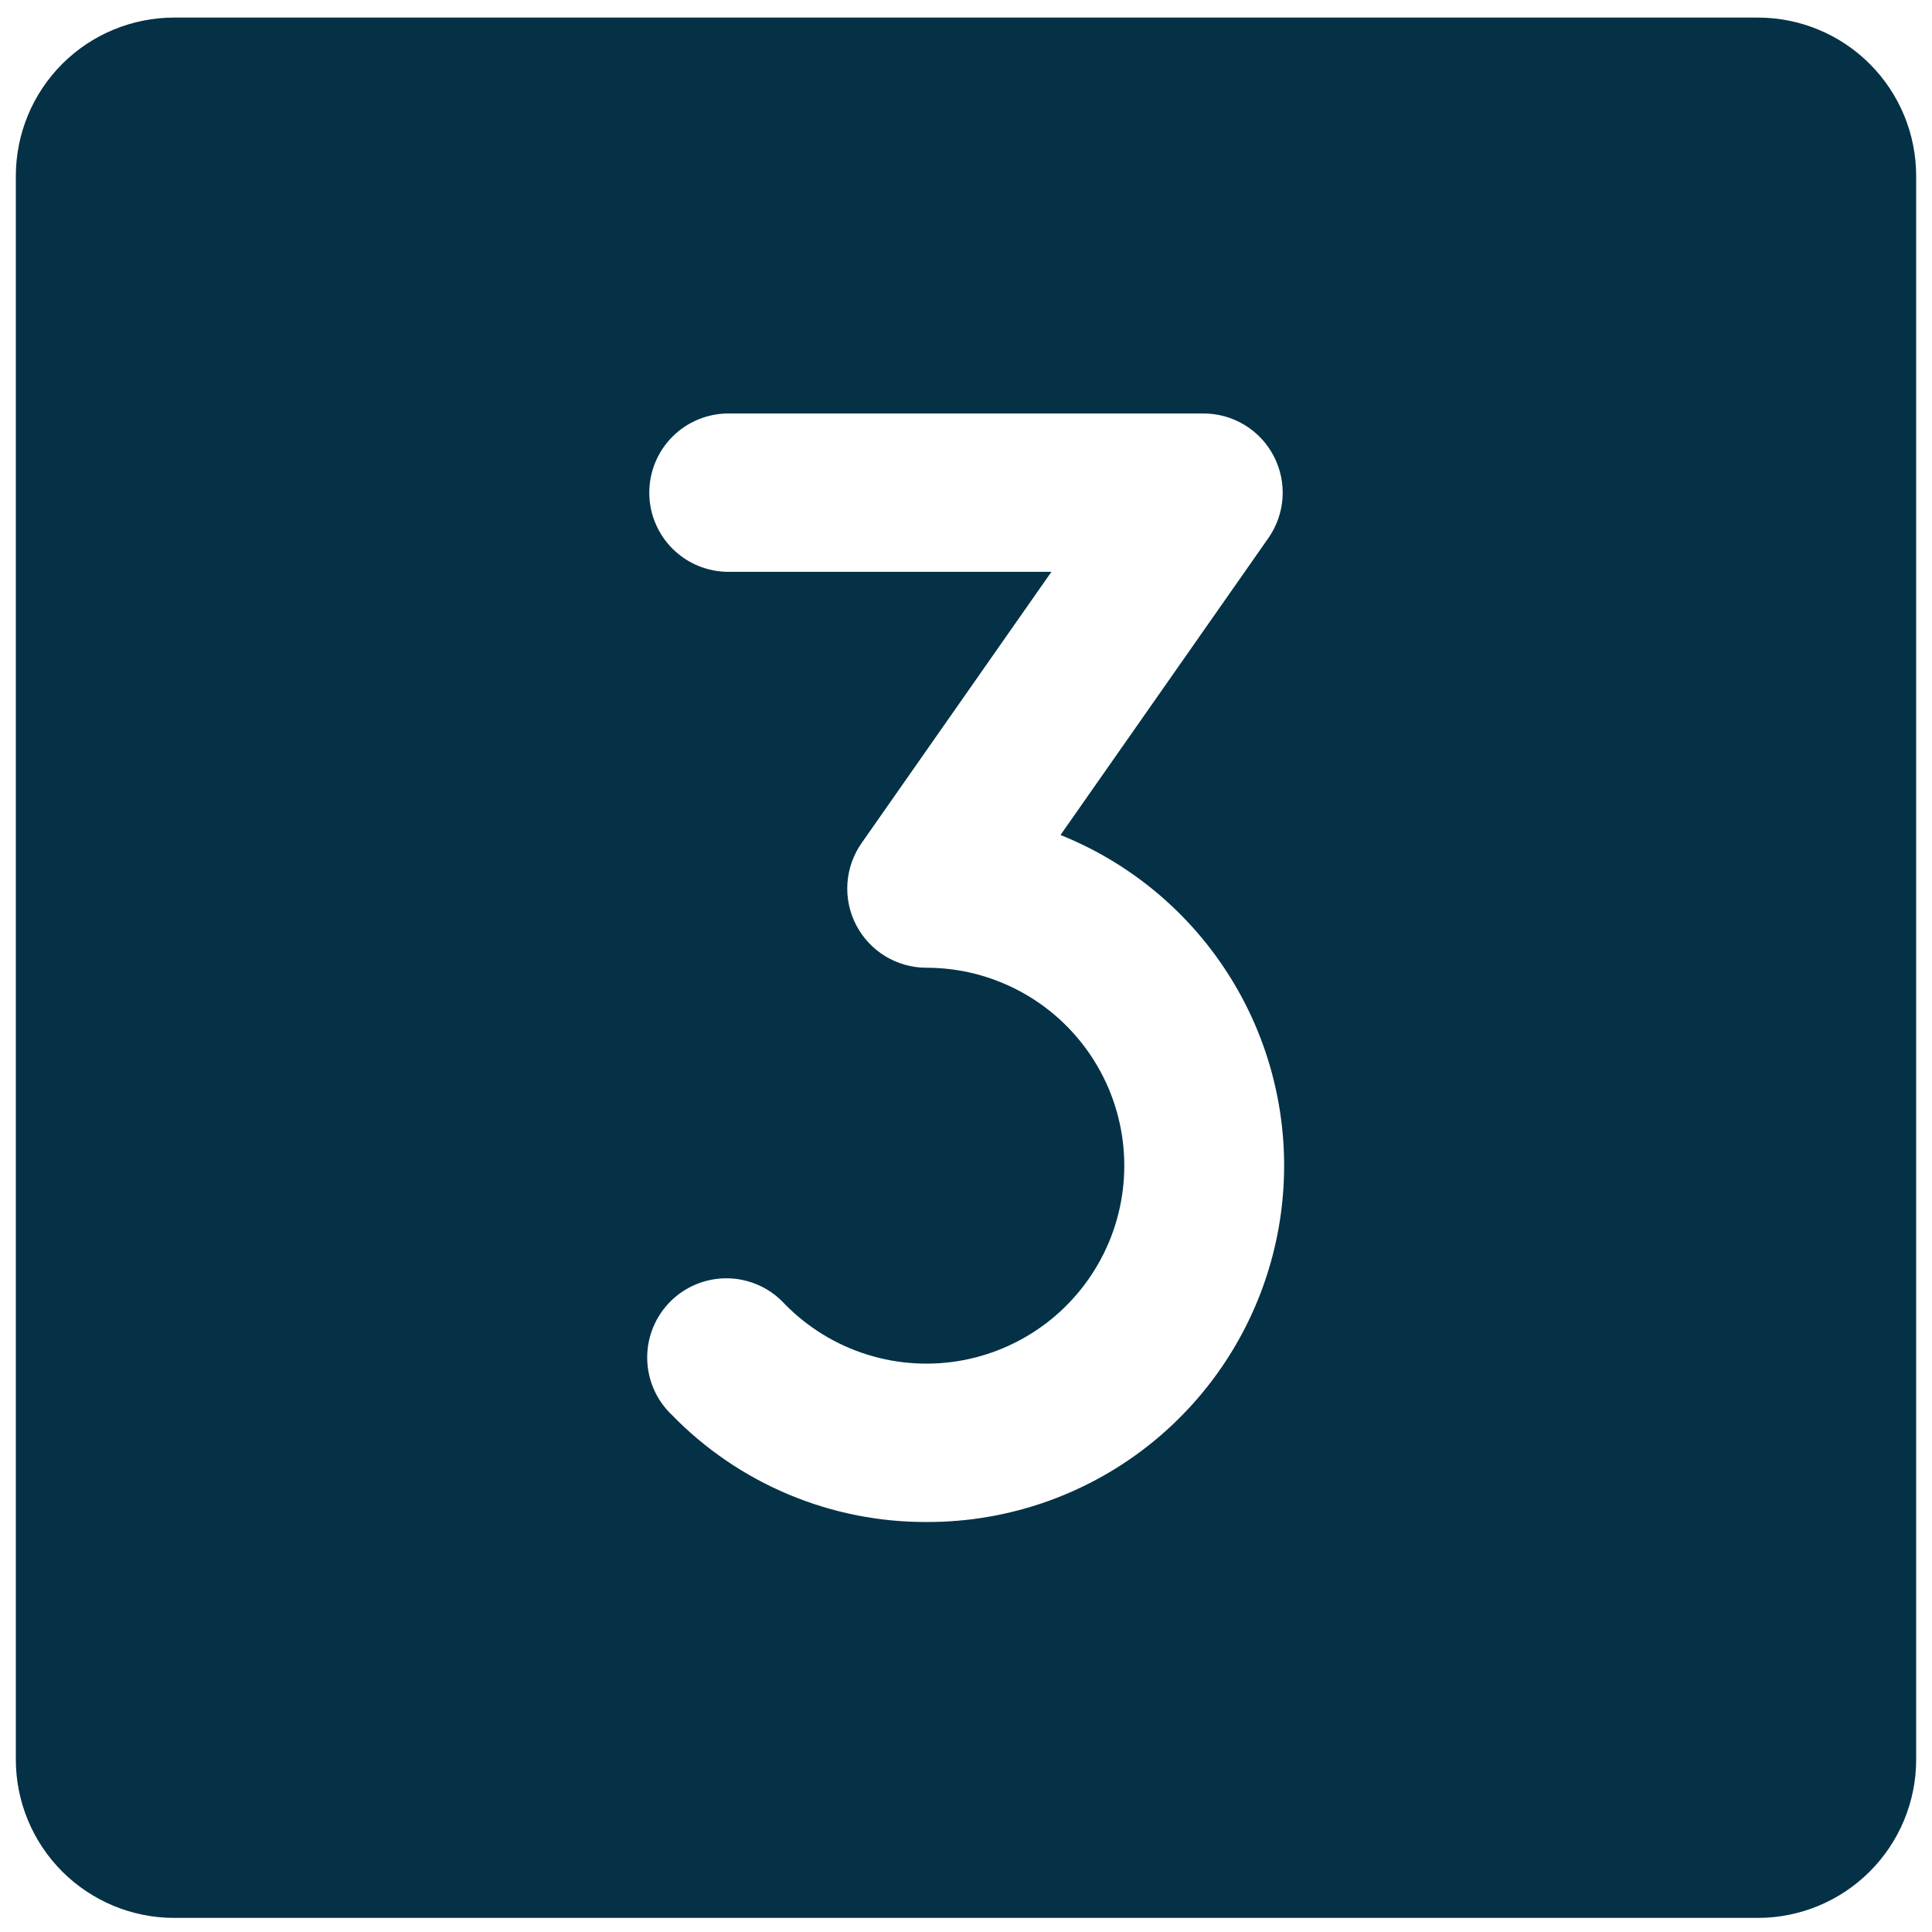 <svg xmlns="http://www.w3.org/2000/svg" fill="none" viewBox="0 0 61 61" height="61" width="61">
<path fill="#043146" d="M55.5 0.555H5.5C4.174 0.555 2.902 1.081 1.964 2.019C1.027 2.957 0.5 4.229 0.5 5.555V55.555C0.5 56.881 1.027 58.153 1.964 59.09C2.902 60.028 4.174 60.555 5.5 60.555H55.5C56.826 60.555 58.098 60.028 59.035 59.09C59.973 58.153 60.5 56.881 60.5 55.555V5.555C60.5 4.229 59.973 2.957 59.035 2.019C58.098 1.081 56.826 0.555 55.5 0.555ZM29.25 48.055C27.753 48.059 26.27 47.763 24.889 47.182C23.509 46.602 22.26 45.75 21.216 44.677C20.971 44.446 20.776 44.167 20.642 43.859C20.508 43.551 20.437 43.219 20.434 42.882C20.431 42.546 20.496 42.213 20.625 41.902C20.754 41.592 20.944 41.31 21.184 41.075C21.424 40.84 21.709 40.655 22.023 40.532C22.336 40.41 22.67 40.352 23.006 40.361C23.343 40.371 23.673 40.449 23.979 40.589C24.284 40.73 24.558 40.931 24.784 41.18C25.506 41.916 26.398 42.462 27.381 42.769C28.364 43.077 29.409 43.137 30.421 42.944C31.433 42.75 32.381 42.31 33.182 41.661C33.982 41.013 34.61 40.176 35.01 39.226C35.409 38.276 35.567 37.243 35.47 36.217C35.373 35.191 35.024 34.205 34.454 33.347C33.884 32.489 33.111 31.784 32.203 31.297C31.295 30.81 30.28 30.555 29.25 30.555C28.793 30.555 28.344 30.429 27.953 30.192C27.562 29.954 27.244 29.614 27.033 29.209C26.822 28.803 26.726 28.347 26.756 27.891C26.786 27.434 26.941 26.995 27.203 26.62L33.197 18.055H23C22.337 18.055 21.701 17.791 21.232 17.323C20.763 16.854 20.5 16.218 20.5 15.555C20.5 14.892 20.763 14.256 21.232 13.787C21.701 13.318 22.337 13.055 23 13.055H38C38.457 13.055 38.906 13.18 39.297 13.418C39.688 13.655 40.006 13.995 40.217 14.401C40.428 14.807 40.524 15.262 40.494 15.719C40.464 16.175 40.309 16.614 40.047 16.989L33.484 26.364C35.913 27.339 37.926 29.13 39.177 31.429C40.428 33.728 40.838 36.392 40.336 38.96C39.835 41.529 38.453 43.843 36.43 45.503C34.406 47.163 31.867 48.065 29.25 48.055Z"></path>
</svg>
